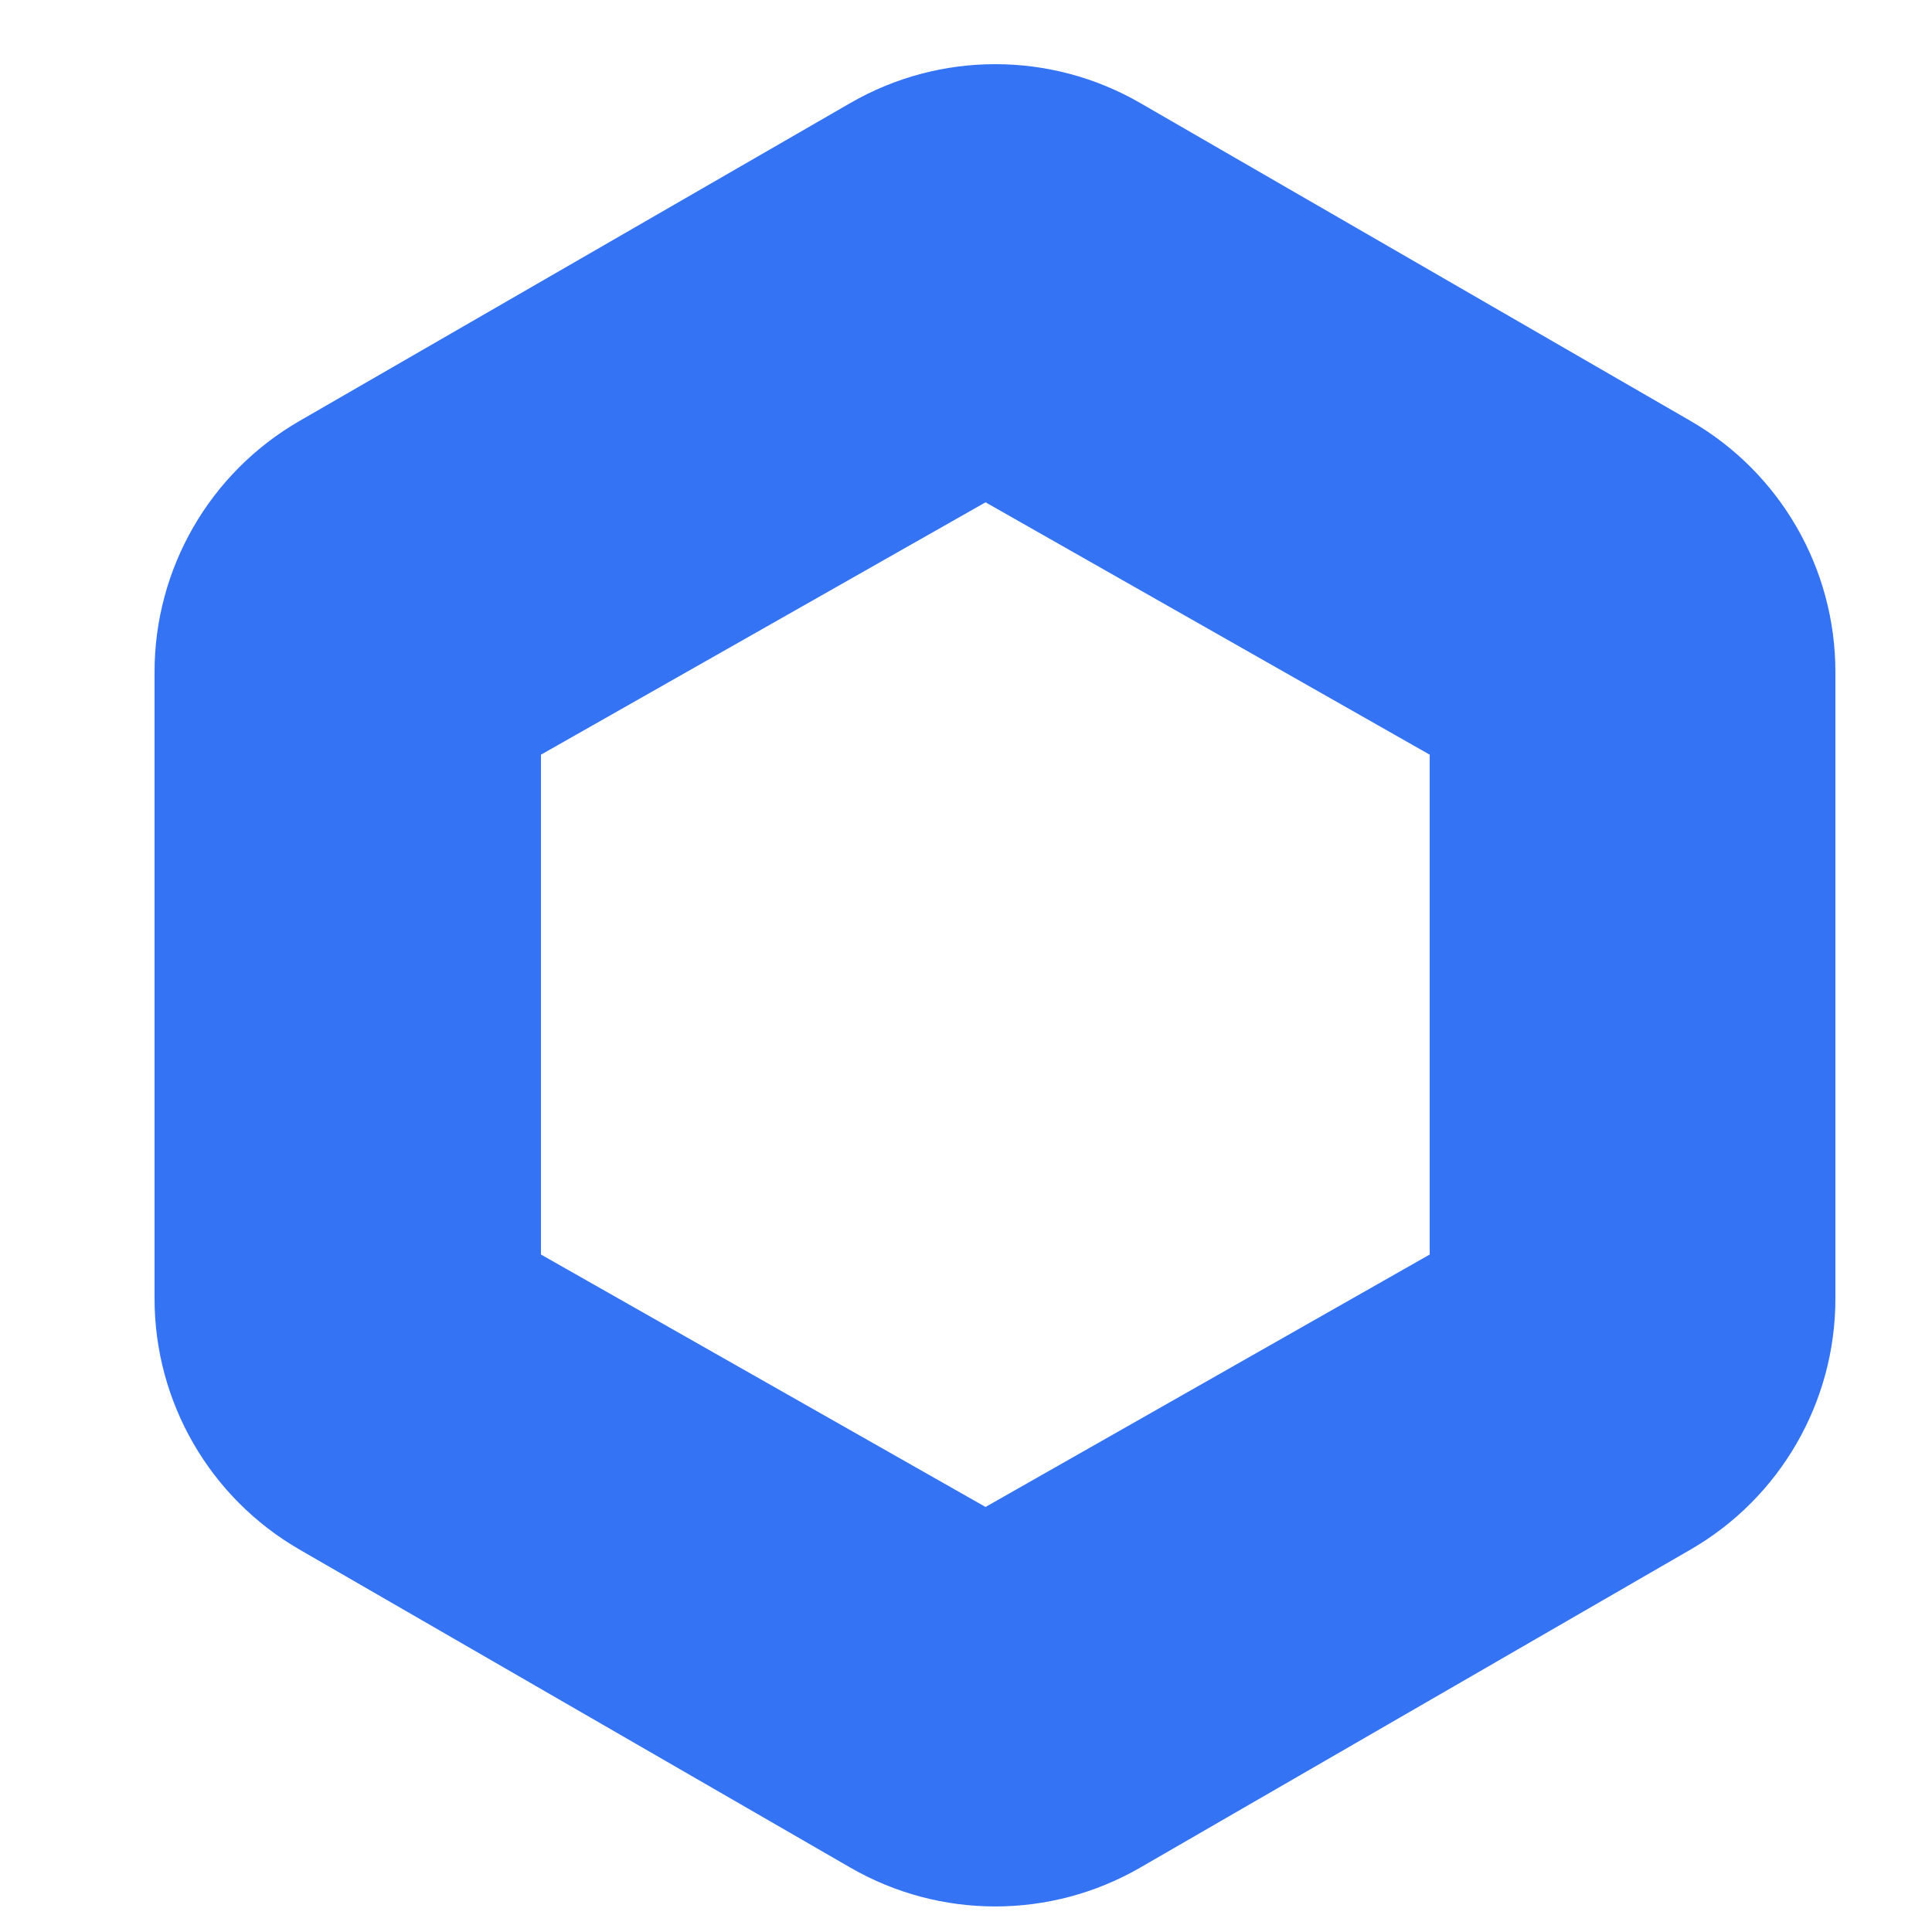 <svg height="100" viewBox="0 0 100 100" width="100" xmlns="http://www.w3.org/2000/svg"><path d="m36.018 2.009c4.642-2.679 10.361-2.678 15.002.003l28.484 16.456c4.639 2.68 7.496 7.631 7.496 12.988v32.44c0 5.357-2.857 10.307-7.495 12.987l-28.484 16.461c-4.642 2.683-10.363 2.684-15.006.003l-28.516-16.465c-4.641-2.68-7.5-7.631-7.5-12.99v-32.432c0-5.36 2.86-10.312 7.501-12.991zm6.993 20.67-23.01 13.062v25.872l23.01 13.066 22.99-13.066v-25.872z" fill="#3474f4" transform="translate(8 3.321)"/></svg>